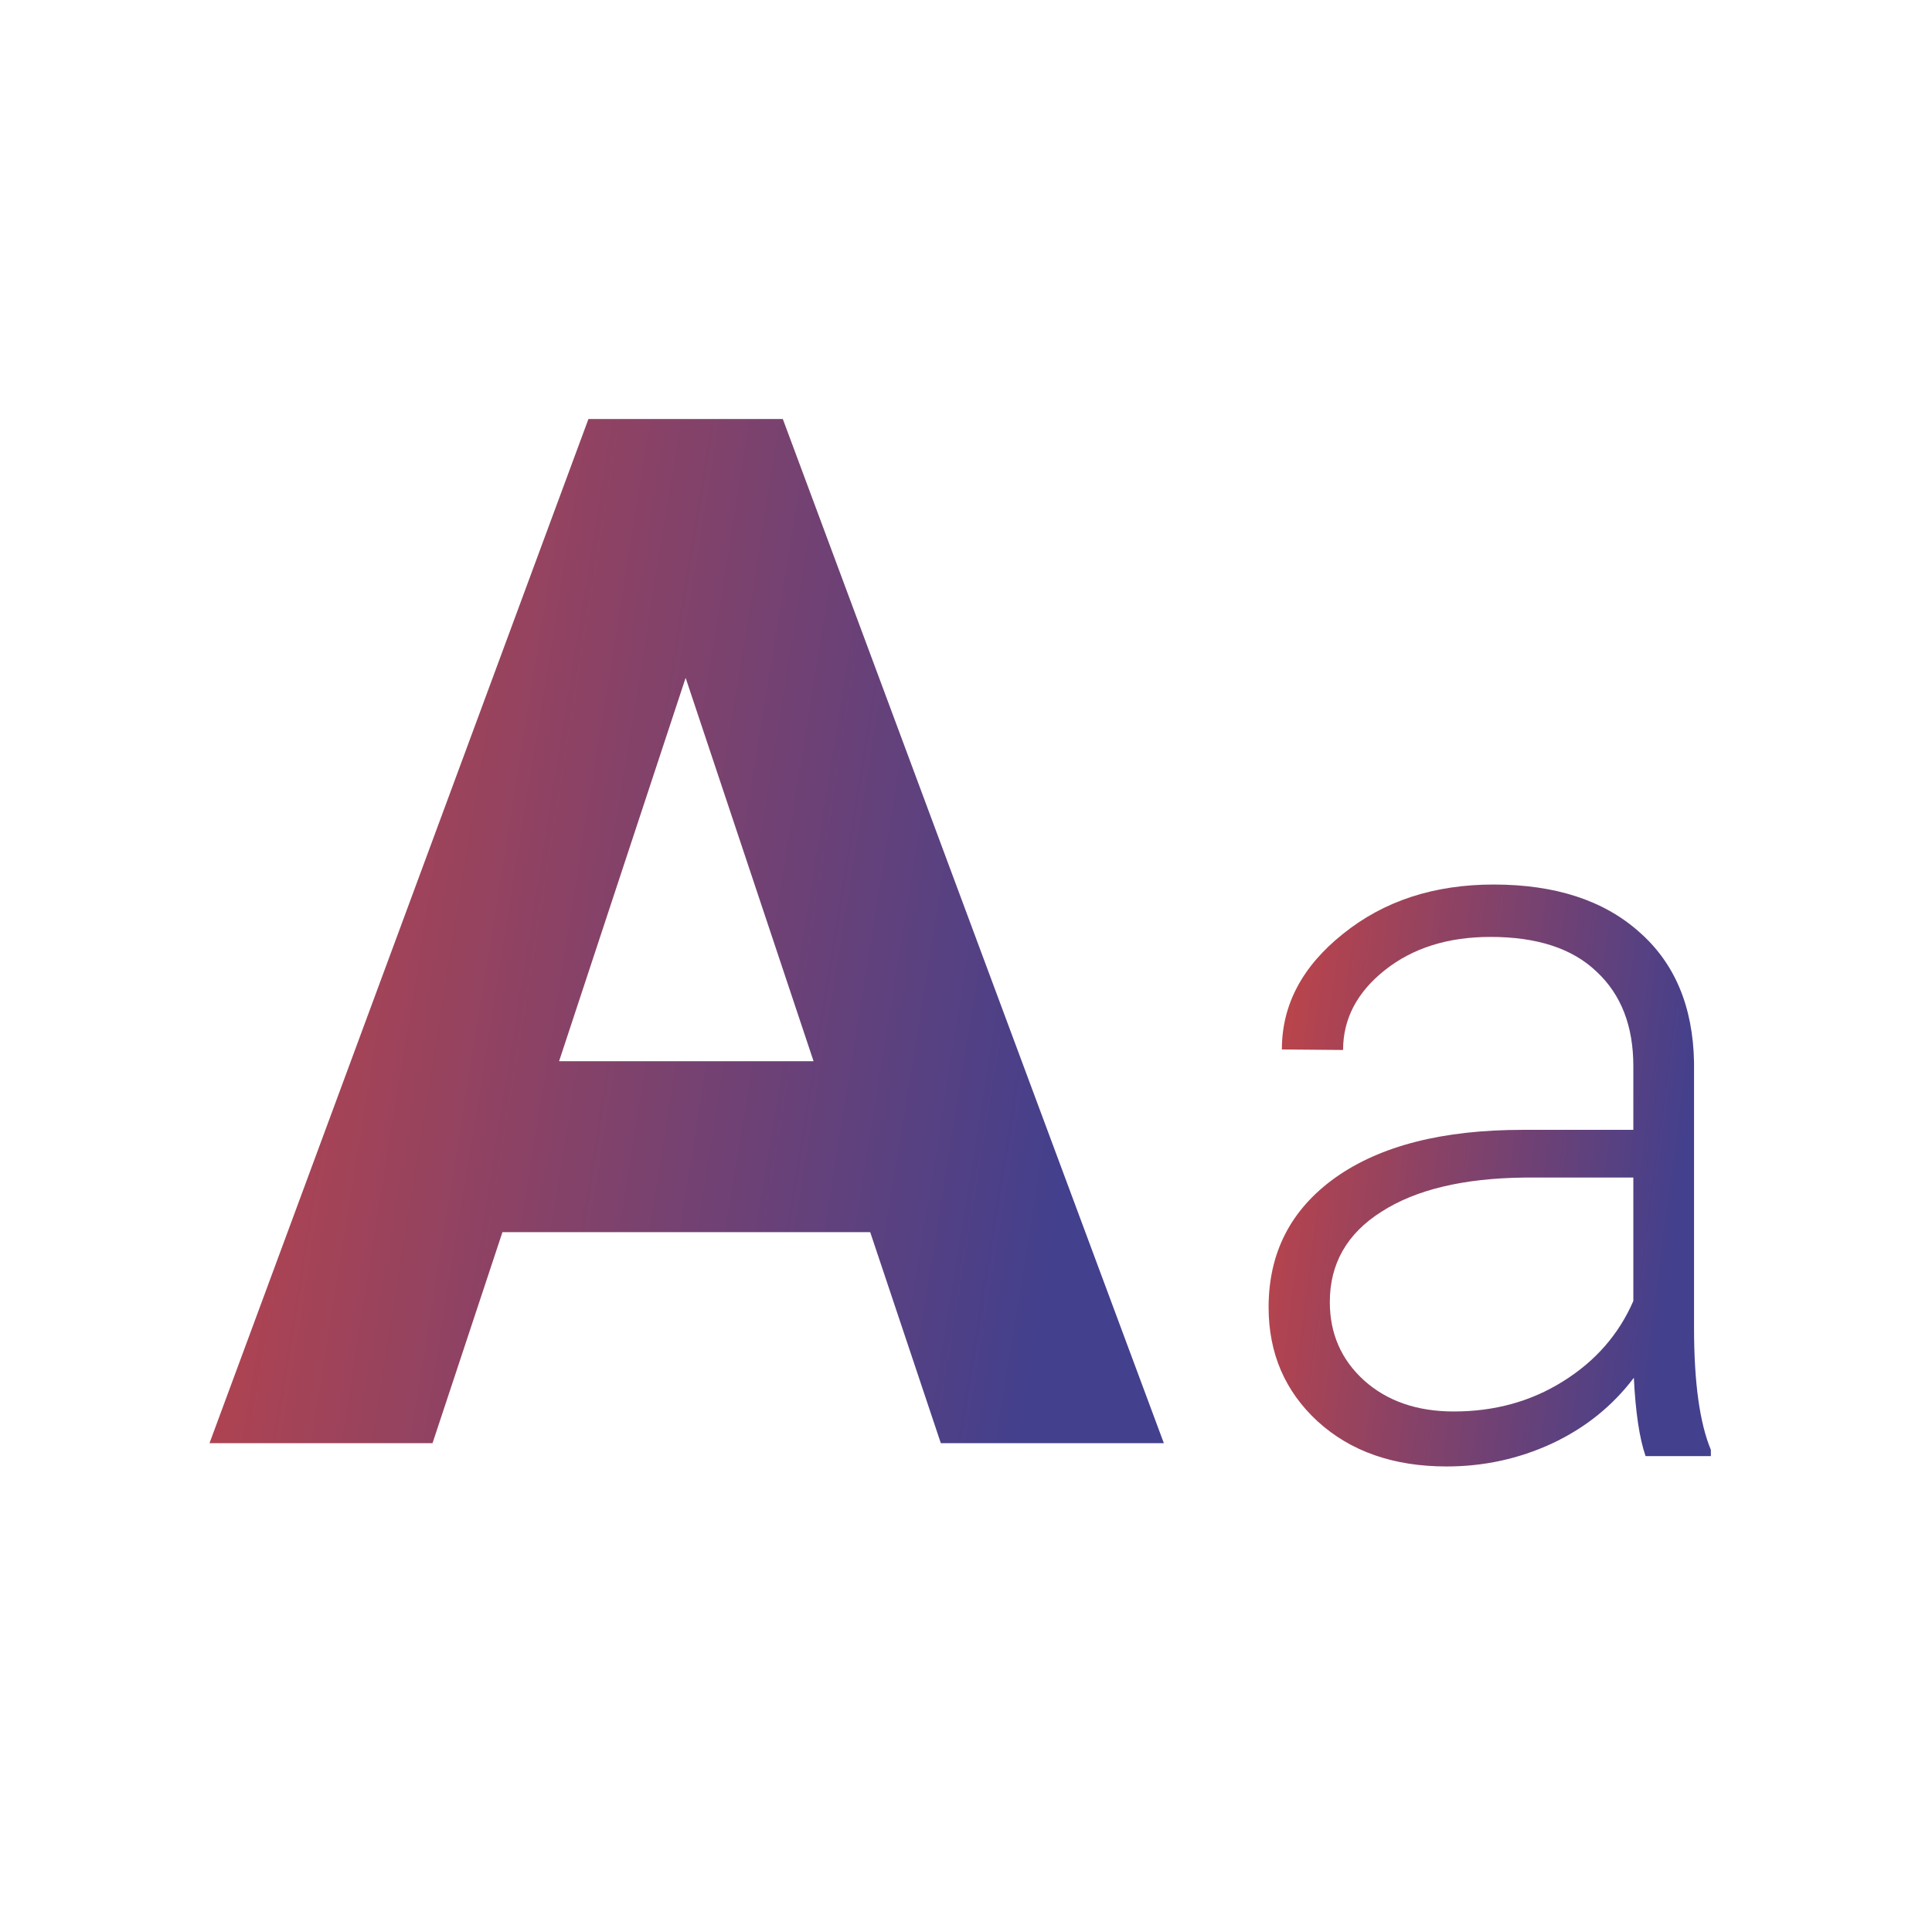 <svg width="166" height="166" viewBox="0 0 166 166" fill="none" xmlns="http://www.w3.org/2000/svg">
<path d="M74.769 105.868H43.171L37.163 124H18L50.56 36H67.26L100 124H80.837L74.769 105.868ZM48.037 91.181H69.903L58.91 58.242L48.037 91.181Z" fill="url(#paint0_linear_332_550)"/>
<path d="M141.39 125.109C140.864 123.594 140.528 121.351 140.382 118.38C138.541 120.816 136.189 122.702 133.325 124.039C130.491 125.346 127.481 126 124.296 126C119.738 126 116.042 124.708 113.208 122.123C110.403 119.538 109 116.27 109 112.319C109 107.625 110.914 103.911 114.742 101.178C118.599 98.445 123.96 97.078 130.827 97.078H140.338V91.597C140.338 88.151 139.286 85.447 137.182 83.487C135.108 81.496 132.069 80.501 128.066 80.501C124.413 80.501 121.389 81.452 118.993 83.353C116.597 85.254 115.399 87.542 115.399 90.216L110.14 90.171C110.14 86.339 111.893 83.026 115.399 80.234C118.905 77.411 123.215 76 128.329 76C133.617 76 137.781 77.352 140.82 80.055C143.888 82.729 145.466 86.472 145.554 91.285V114.102C145.554 118.766 146.036 122.257 147 124.574V125.109H141.39ZM124.91 121.276C128.416 121.276 131.543 120.415 134.29 118.692C137.065 116.969 139.082 114.666 140.338 111.784V101.178H130.958C125.728 101.238 121.637 102.218 118.686 104.119C115.735 105.991 114.26 108.576 114.26 111.873C114.26 114.577 115.238 116.82 117.196 118.602C119.183 120.385 121.754 121.276 124.91 121.276Z" fill="url(#paint1_linear_332_550)"/>
<defs>
<linearGradient id="paint0_linear_332_550" x1="18" y1="45.9" x2="98.326" y2="58.838" gradientUnits="userSpaceOnUse">
<stop stop-color="#C14447"/>
<stop offset="1" stop-color="#43408D"/>
</linearGradient>
<linearGradient id="paint1_linear_332_550" x1="109" y1="81.625" x2="146.542" y2="86.557" gradientUnits="userSpaceOnUse">
<stop stop-color="#C14447"/>
<stop offset="1" stop-color="#43408D"/>
</linearGradient>
</defs>
</svg>
